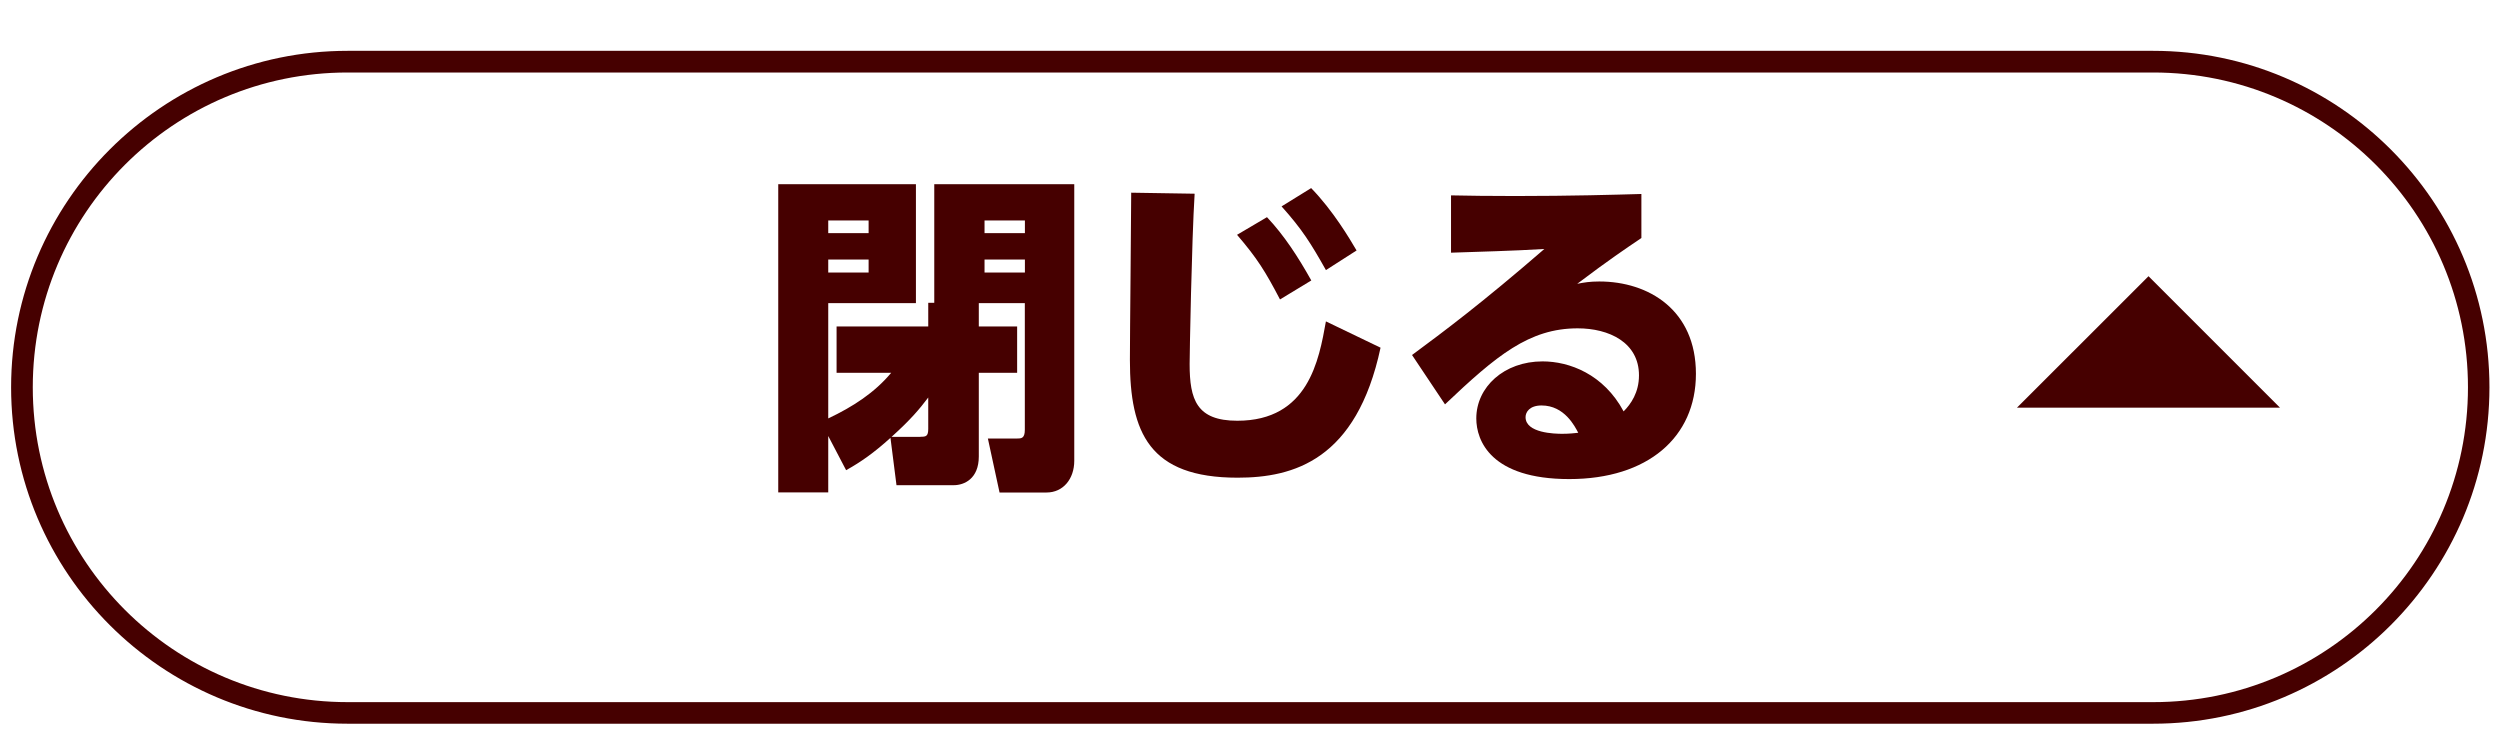 <?xml version="1.0" encoding="UTF-8"?>
<svg id="_レイヤー_2" data-name="レイヤー 2" xmlns="http://www.w3.org/2000/svg" width="270" height="80" xmlns:xlink="http://www.w3.org/1999/xlink" viewBox="0 0 270 80">
  <defs>
    <style>
      .cls-1 {
        fill: #fff;
      }

      .cls-2 {
        fill: #460000;
      }

      .cls-3 {
        fill: none;
      }

      .cls-4 {
        filter: url(#drop-shadow-1);
      }

      .cls-5 {
        clip-path: url(#clippath);
      }
    </style>
    <clipPath id="clippath">
      <rect class="cls-3" width="270" height="80"/>
    </clipPath>
    <filter id="drop-shadow-1" x="1.2" y="1.49" width="267.67" height="76.67" filterUnits="userSpaceOnUse">
      <feOffset dx="0" dy="4"/>
      <feGaussianBlur result="blur" stdDeviation="0"/>
      <feFlood flood-color="#460000" flood-opacity="1"/>
      <feComposite in2="blur" operator="in"/>
      <feComposite in="SourceGraphic"/>
    </filter>
  </defs>
  <g id="_レイヤー_1-2" data-name="レイヤー 1">
    <g class="cls-5">
      <g>
        <g class="cls-4">
          <rect class="cls-1" x="3.54" y="3.83" width="263" height="68" rx="34" ry="34"/>
          <path class="cls-2" d="M232.54,3.83c18.78,0,34,15.22,34,34h0c0,18.78-15.22,34-34,34H37.54c-18.78,0-34-15.22-34-34h0C3.54,19.05,18.76,3.83,37.54,3.83h195M232.54,1.49H37.54C17.5,1.49,1.2,17.79,1.2,37.83s16.3,36.33,36.33,36.33h195c20.04,0,36.33-16.3,36.33-36.33S252.57,1.49,232.54,1.49h0Z"/>
        </g>
        <polygon class="cls-2" points="232.04 29.83 217.83 44.03 246.24 44.03 232.04 29.83"/>
        <g>
          <path class="cls-2" d="M89.45,47.06v6.12h-5.4V19.89h14.87v12.85h-9.47v12.45c2.66-1.26,5-2.77,6.8-4.93h-5.9v-5h9.9v-2.56h.65v-12.81h15.12v29.88c0,1.94-1.19,3.42-2.99,3.42h-5.08l-1.26-5.83h3.13c.47,0,.86,0,.86-.94v-13.68h-4.97v2.52h4.14v5h-4.14v9.04c0,2.41-1.58,3.1-2.7,3.1h-6.19l-.65-5.11c-1.8,1.62-3.17,2.59-4.79,3.49l-1.94-3.71ZM89.45,25.18h4.36v-1.37h-4.36v1.37ZM89.45,29.43h4.36v-1.4h-4.36v1.4ZM99.42,47.17c.58,0,.83-.04.83-.86v-3.38c-.9,1.19-1.84,2.34-3.96,4.25h3.13ZM106.33,25.18h4.36v-1.37h-4.36v1.37ZM106.33,29.43h4.36v-1.4h-4.36v1.4Z"/>
          <path class="cls-2" d="M129.02,20.93c-.32,5.15-.54,17.42-.54,18.39,0,3.85.76,6.12,5.15,6.12,7.67,0,8.82-6.55,9.57-10.73l5.9,2.84c-2.59,12.13-9.39,14.04-15.44,14.04-9.54,0-11.63-4.86-11.63-12.71,0-2.84.14-15.51.14-18.07l6.84.11ZM136.83,23.45c1.87,1.98,3.38,4.32,4.79,6.84l-3.38,2.05c-1.58-3.02-2.45-4.43-4.64-6.98l3.24-1.91ZM141.61,20.32c2.38,2.45,4.14,5.44,4.9,6.73l-3.31,2.12c-1.62-2.88-2.56-4.39-4.79-6.88l3.2-1.98Z"/>
          <path class="cls-2" d="M177.25,25.72c-1.76,1.19-3.42,2.3-6.91,4.93.72-.14,1.37-.25,2.38-.25,5.36,0,10.44,3.1,10.44,9.97s-5.22,11.37-13.68,11.37-10.04-4.14-10.04-6.55c0-3.38,2.99-6.16,7.16-6.16,2.88,0,6.59,1.37,8.75,5.4.79-.79,1.66-2.05,1.66-3.89,0-3.56-3.24-5.08-6.62-5.08-5.25,0-8.78,2.95-14.33,8.21l-3.56-5.33c3.46-2.56,7.56-5.62,14.29-11.45-3.64.22-7.02.29-10.08.4v-6.19c2.02.04,3.92.07,6.95.07,6.08,0,10.76-.14,13.61-.22v4.75ZM166.49,43.79c-1.3,0-1.73.72-1.73,1.26,0,1.73,3.17,1.8,3.96,1.8s1.33-.07,1.73-.11c-.36-.68-1.48-2.95-3.96-2.95Z"/>
        </g>
      </g>
    </g>
  </g>
</svg>